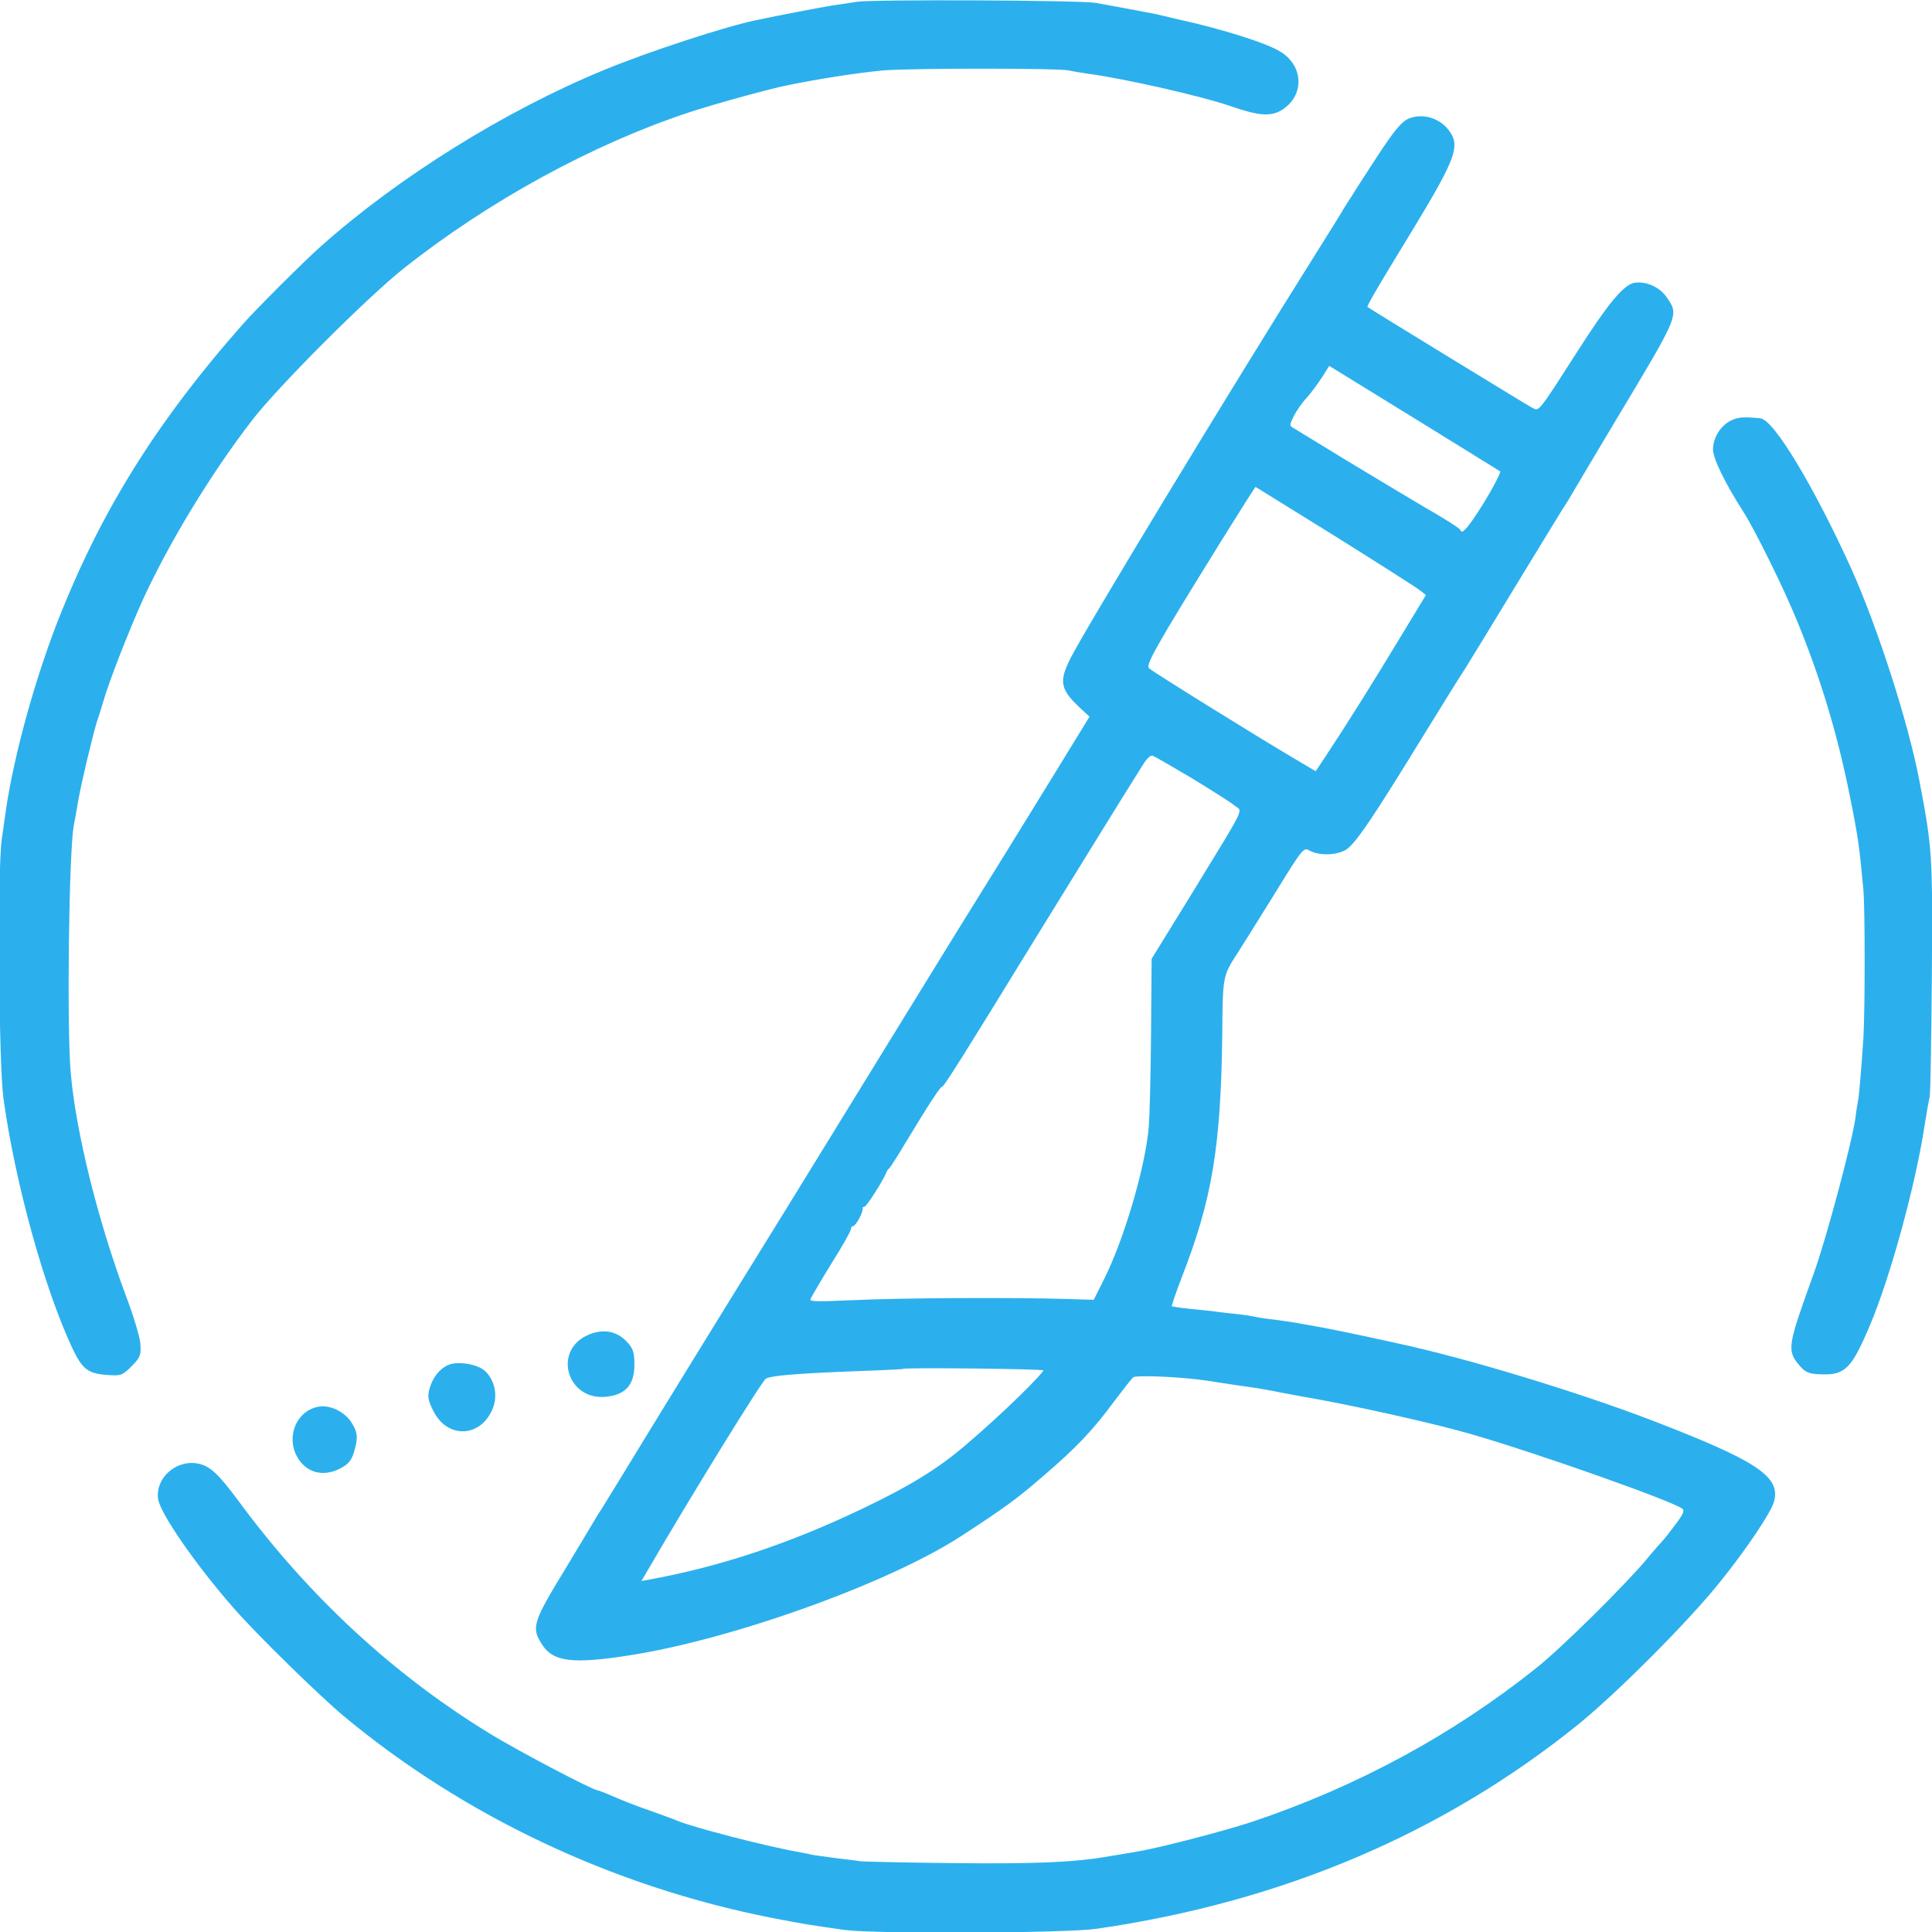 <?xml version="1.0" standalone="no"?>
<!DOCTYPE svg PUBLIC "-//W3C//DTD SVG 20010904//EN"
 "http://www.w3.org/TR/2001/REC-SVG-20010904/DTD/svg10.dtd">
<svg version="1.0" xmlns="http://www.w3.org/2000/svg"
 width="700pt" height="700pt" viewBox="0 0 700 700"
 preserveAspectRatio="xMidYMid meet">
<g transform="translate(0,700) scale(0.1,-0.1)"
 stroke="#2BB0ED" stroke-width="1%" fill="#2BB0ED">
<path d="M3105 6990 c-27 -4 -69 -11 -93 -14 -36 -6 -190 -35 -269 -52 -110
-22 -394 -115 -551 -180 -358 -147 -744 -387 -1027 -639 -57 -50 -236 -229
-280 -279 -302 -341 -504 -659 -658 -1041 -91 -224 -172 -515 -202 -720 -3
-22 -10 -69 -15 -105 -16 -109 -11 -818 6 -940 43 -309 149 -691 251 -907 34
-70 53 -86 118 -91 52 -4 56 -3 89 30 31 31 34 39 31 80 -2 24 -25 101 -51
169 -102 273 -182 594 -201 809 -15 164 -7 805 11 900 3 14 10 54 16 90 12 68
55 247 69 290 5 14 15 45 22 70 21 73 93 257 144 370 97 210 247 457 396 650
94 122 414 442 548 549 309 245 685 451 1036 567 94 31 294 86 360 99 117 24
256 45 341 53 99 9 642 9 679 0 11 -3 43 -8 70 -12 132 -18 406 -80 511 -116
106 -37 149 -40 189 -14 78 51 74 154 -8 204 -50 31 -208 81 -367 116 -36 9
-74 17 -85 20 -24 5 -165 31 -215 40 -56 10 -810 13 -865 4z"/>
<path d="M5103 6566 c-24 -11 -52 -46 -109 -133 -42 -65 -84 -129 -92 -143 -9
-14 -21 -33 -27 -42 -5 -10 -50 -82 -99 -160 -338 -538 -839 -1366 -894 -1474
-43 -86 -38 -111 42 -184 l28 -26 -122 -199 c-68 -110 -152 -247 -188 -305
-150 -241 -198 -319 -377 -610 -378 -615 -510 -829 -610 -990 -56 -91 -182
-295 -280 -455 -97 -159 -184 -301 -193 -315 -9 -14 -22 -34 -28 -45 -6 -11
-51 -85 -99 -165 -123 -202 -127 -216 -87 -278 38 -59 107 -68 307 -37 373 57
942 261 1205 432 158 103 201 134 298 218 121 104 180 166 260 275 31 41 61
79 66 83 13 9 178 2 270 -12 75 -12 125 -19 174 -26 20 -3 60 -10 88 -16 28
-5 64 -12 80 -15 173 -29 473 -96 609 -135 250 -72 746 -248 773 -273 10 -10
5 -22 -25 -62 -20 -27 -39 -51 -42 -54 -3 -3 -33 -36 -65 -75 -83 -98 -307
-319 -396 -390 -305 -244 -655 -433 -1035 -560 -100 -33 -346 -97 -420 -108
-16 -3 -59 -10 -95 -16 -126 -22 -258 -28 -565 -25 -170 2 -323 5 -340 7 -16
3 -55 7 -86 11 -31 4 -67 9 -80 11 -13 3 -37 8 -54 11 -121 21 -385 90 -440
113 -11 5 -56 21 -100 37 -44 15 -103 38 -132 51 -28 12 -55 23 -59 23 -16 0
-293 145 -393 207 -348 213 -655 497 -910 843 -74 100 -103 126 -146 134 -74
14 -148 -50 -139 -123 6 -51 137 -240 274 -396 81 -93 312 -319 400 -392 435
-361 973 -615 1545 -728 119 -23 138 -26 265 -44 108 -15 800 -12 912 4 673
97 1259 347 1748 743 142 116 397 372 509 512 99 123 187 255 196 293 22 86
-66 143 -440 287 -272 104 -669 225 -925 280 -144 32 -271 58 -310 64 -19 3
-44 8 -56 10 -12 2 -45 7 -75 11 -30 3 -61 8 -69 10 -8 2 -37 7 -65 10 -27 3
-66 7 -85 10 -19 2 -62 7 -95 10 -32 3 -61 8 -63 10 -2 2 14 50 36 107 110
281 142 473 147 878 2 219 1 214 60 305 18 28 74 118 125 200 112 182 111 180
139 165 35 -18 100 -15 130 7 33 25 92 111 265 393 76 124 149 241 162 260 12
19 91 148 174 285 84 138 163 267 176 288 14 21 33 52 43 70 10 18 79 133 153
257 232 387 227 377 184 441 -25 36 -72 57 -113 51 -38 -6 -94 -74 -206 -249
-145 -226 -138 -218 -168 -203 -24 13 -591 360 -598 366 -4 4 20 47 171 294
135 223 159 280 137 326 -29 58 -99 85 -156 60z m58 -1100 c151 -93 276 -171
278 -172 6 -5 -45 -98 -91 -166 -37 -55 -52 -68 -60 -50 -1 5 -61 43 -133 84
-71 42 -204 122 -295 177 -91 56 -172 105 -180 110 -12 8 -11 14 5 46 11 21
32 51 47 66 14 16 39 49 55 74 l28 44 36 -22 c20 -12 159 -98 310 -191z m-323
-405 c158 -99 298 -188 310 -198 l23 -18 -94 -155 c-92 -153 -198 -322 -271
-432 l-38 -57 -86 51 c-142 84 -506 310 -521 324 -11 10 0 35 68 151 93 156
315 513 319 513 1 0 132 -81 290 -179z m-519 -877 c69 -42 139 -86 155 -99 34
-27 49 6 -147 -315 l-151 -245 -2 -265 c-1 -146 -5 -299 -8 -340 -11 -142 -88
-407 -162 -555 l-39 -78 -100 3 c-190 6 -601 4 -769 -4 -158 -7 -168 -6 -162
10 4 9 38 67 76 129 39 61 70 117 70 123 0 7 4 12 8 12 10 0 37 50 34 63 -1 4
2 7 7 7 8 0 67 93 80 125 2 6 7 12 11 15 3 3 31 46 60 95 78 129 127 205 131
200 4 -3 74 107 324 515 132 214 333 540 398 643 20 33 34 46 45 42 8 -3 72
-40 141 -81z m-534 -2146 c8 -8 -152 -164 -280 -273 -102 -88 -206 -152 -380
-235 -266 -127 -516 -210 -774 -257 l-34 -6 29 49 c145 250 408 677 426 691
15 12 107 20 343 29 88 3 161 7 162 8 6 5 503 0 508 -6z"/>
<path d="M6273 5473 c-36 -17 -63 -61 -63 -101 0 -32 43 -121 111 -227 42 -66
144 -273 192 -390 87 -211 150 -420 195 -650 28 -138 33 -178 47 -330 6 -68 6
-437 0 -535 -7 -106 -15 -204 -19 -225 -2 -11 -7 -40 -10 -66 -12 -88 -105
-436 -151 -564 -96 -266 -98 -277 -51 -332 20 -23 32 -28 77 -29 82 -3 105 21
169 171 75 175 169 520 200 730 7 44 15 89 18 100 3 11 6 209 8 440 3 438 2
460 -46 710 -40 208 -150 550 -246 764 -135 297 -280 538 -327 542 -60 6 -80
4 -104 -8z"/>
<path d="M2130 2159 c-124 -56 -70 -232 67 -216 68 7 98 42 98 112 0 45 -4 58
-28 83 -36 37 -84 45 -137 21z"/>
<path d="M1625 2051 c-30 -13 -54 -44 -65 -82 -8 -28 -6 -42 13 -79 48 -98
163 -96 207 3 21 47 11 103 -25 137 -26 24 -97 36 -130 21z"/>
<path d="M1150 1899 c-68 -15 -105 -93 -77 -162 28 -65 90 -88 155 -56 30 15
42 28 51 58 15 51 14 68 -6 101 -24 42 -80 69 -123 59z"/>
</g>
</svg>
